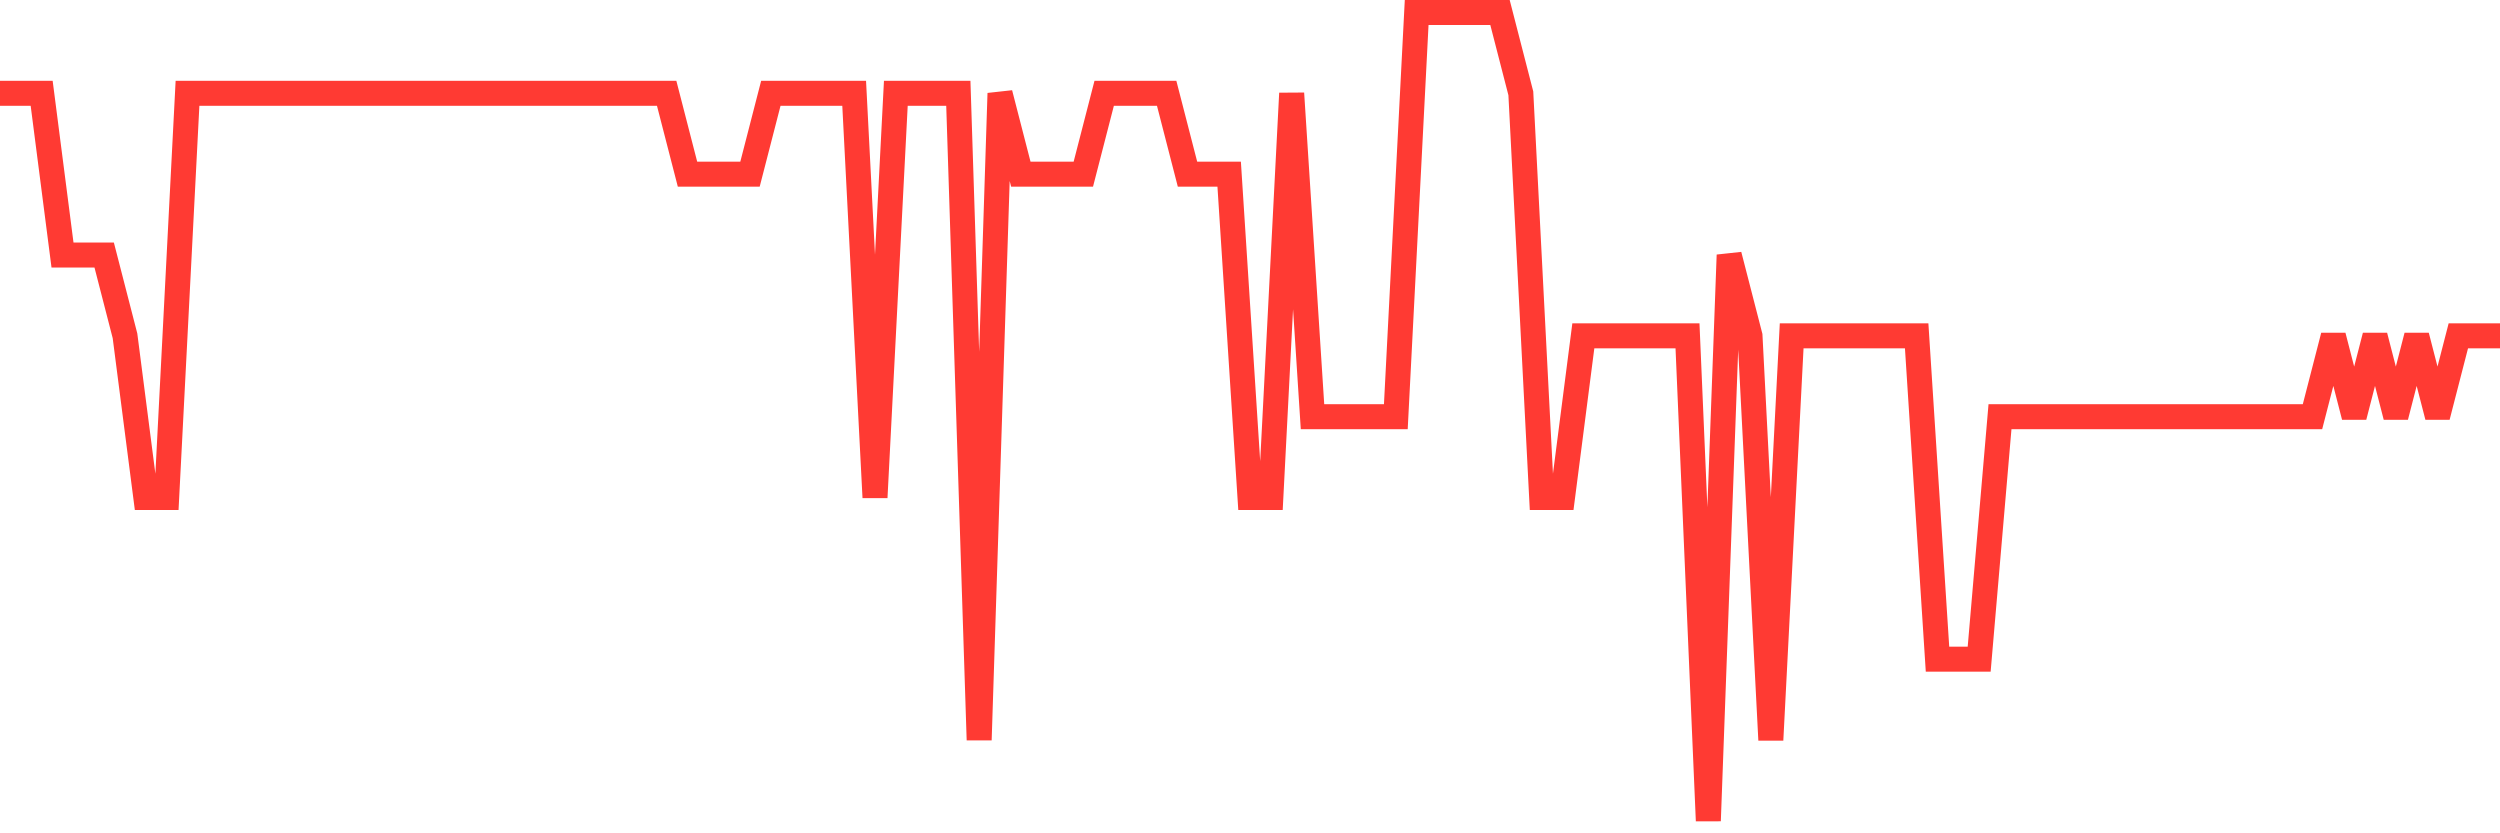 <svg
  xmlns="http://www.w3.org/2000/svg"
  xmlns:xlink="http://www.w3.org/1999/xlink"
  width="120"
  height="40"
  viewBox="0 0 120 40"
  preserveAspectRatio="none"
>
  <polyline
    points="0,4.48 1,4.48 2,4.48 3,12.24 4,12.24 5,12.24 6,16.12 7,23.88 8,23.88 9,4.48 10,4.48 11,4.48 12,4.48 13,4.48 14,4.48 15,4.48 16,4.48 17,4.48 18,4.48 19,4.48 20,4.48 21,4.48 22,4.48 23,4.48 24,4.48 25,4.48 26,4.48 27,4.48 28,4.48 29,4.48 30,4.48 31,4.48 32,4.48 33,8.36 34,8.36 35,8.36 36,8.36 37,4.48 38,4.48 39,4.48 40,4.48 41,4.48 42,23.88 43,4.48 44,4.48 45,4.48 46,4.48 47,35.52 48,4.48 49,8.36 50,8.36 51,8.36 52,8.36 53,4.48 54,4.48 55,4.48 56,4.48 57,8.36 58,8.36 59,8.36 60,23.88 61,23.88 62,4.48 63,20 64,20 65,20 66,20 67,20 68,0.6 69,0.6 70,0.6 71,0.6 72,0.6 73,4.48 74,23.88 75,23.88 76,16.12 77,16.12 78,16.12 79,16.12 80,16.12 81,16.12 82,39.4 83,12.24 84,16.12 85,35.52 86,16.12 87,16.12 88,16.12 89,16.12 90,16.12 91,16.12 92,16.12 93,31.64 94,31.64 95,31.64 96,20 97,20 98,20 99,20 100,20 101,20 102,20 103,20 104,20 105,20 106,20 107,20 108,20 109,20 110,20 111,20 112,16.12 113,20 114,16.12 115,20 116,16.12 117,20 118,16.12 119,16.12 120,16.12"
    fill="none"
    stroke="#ff3a33"
    stroke-width="1.2"
  >
  </polyline>
</svg>
